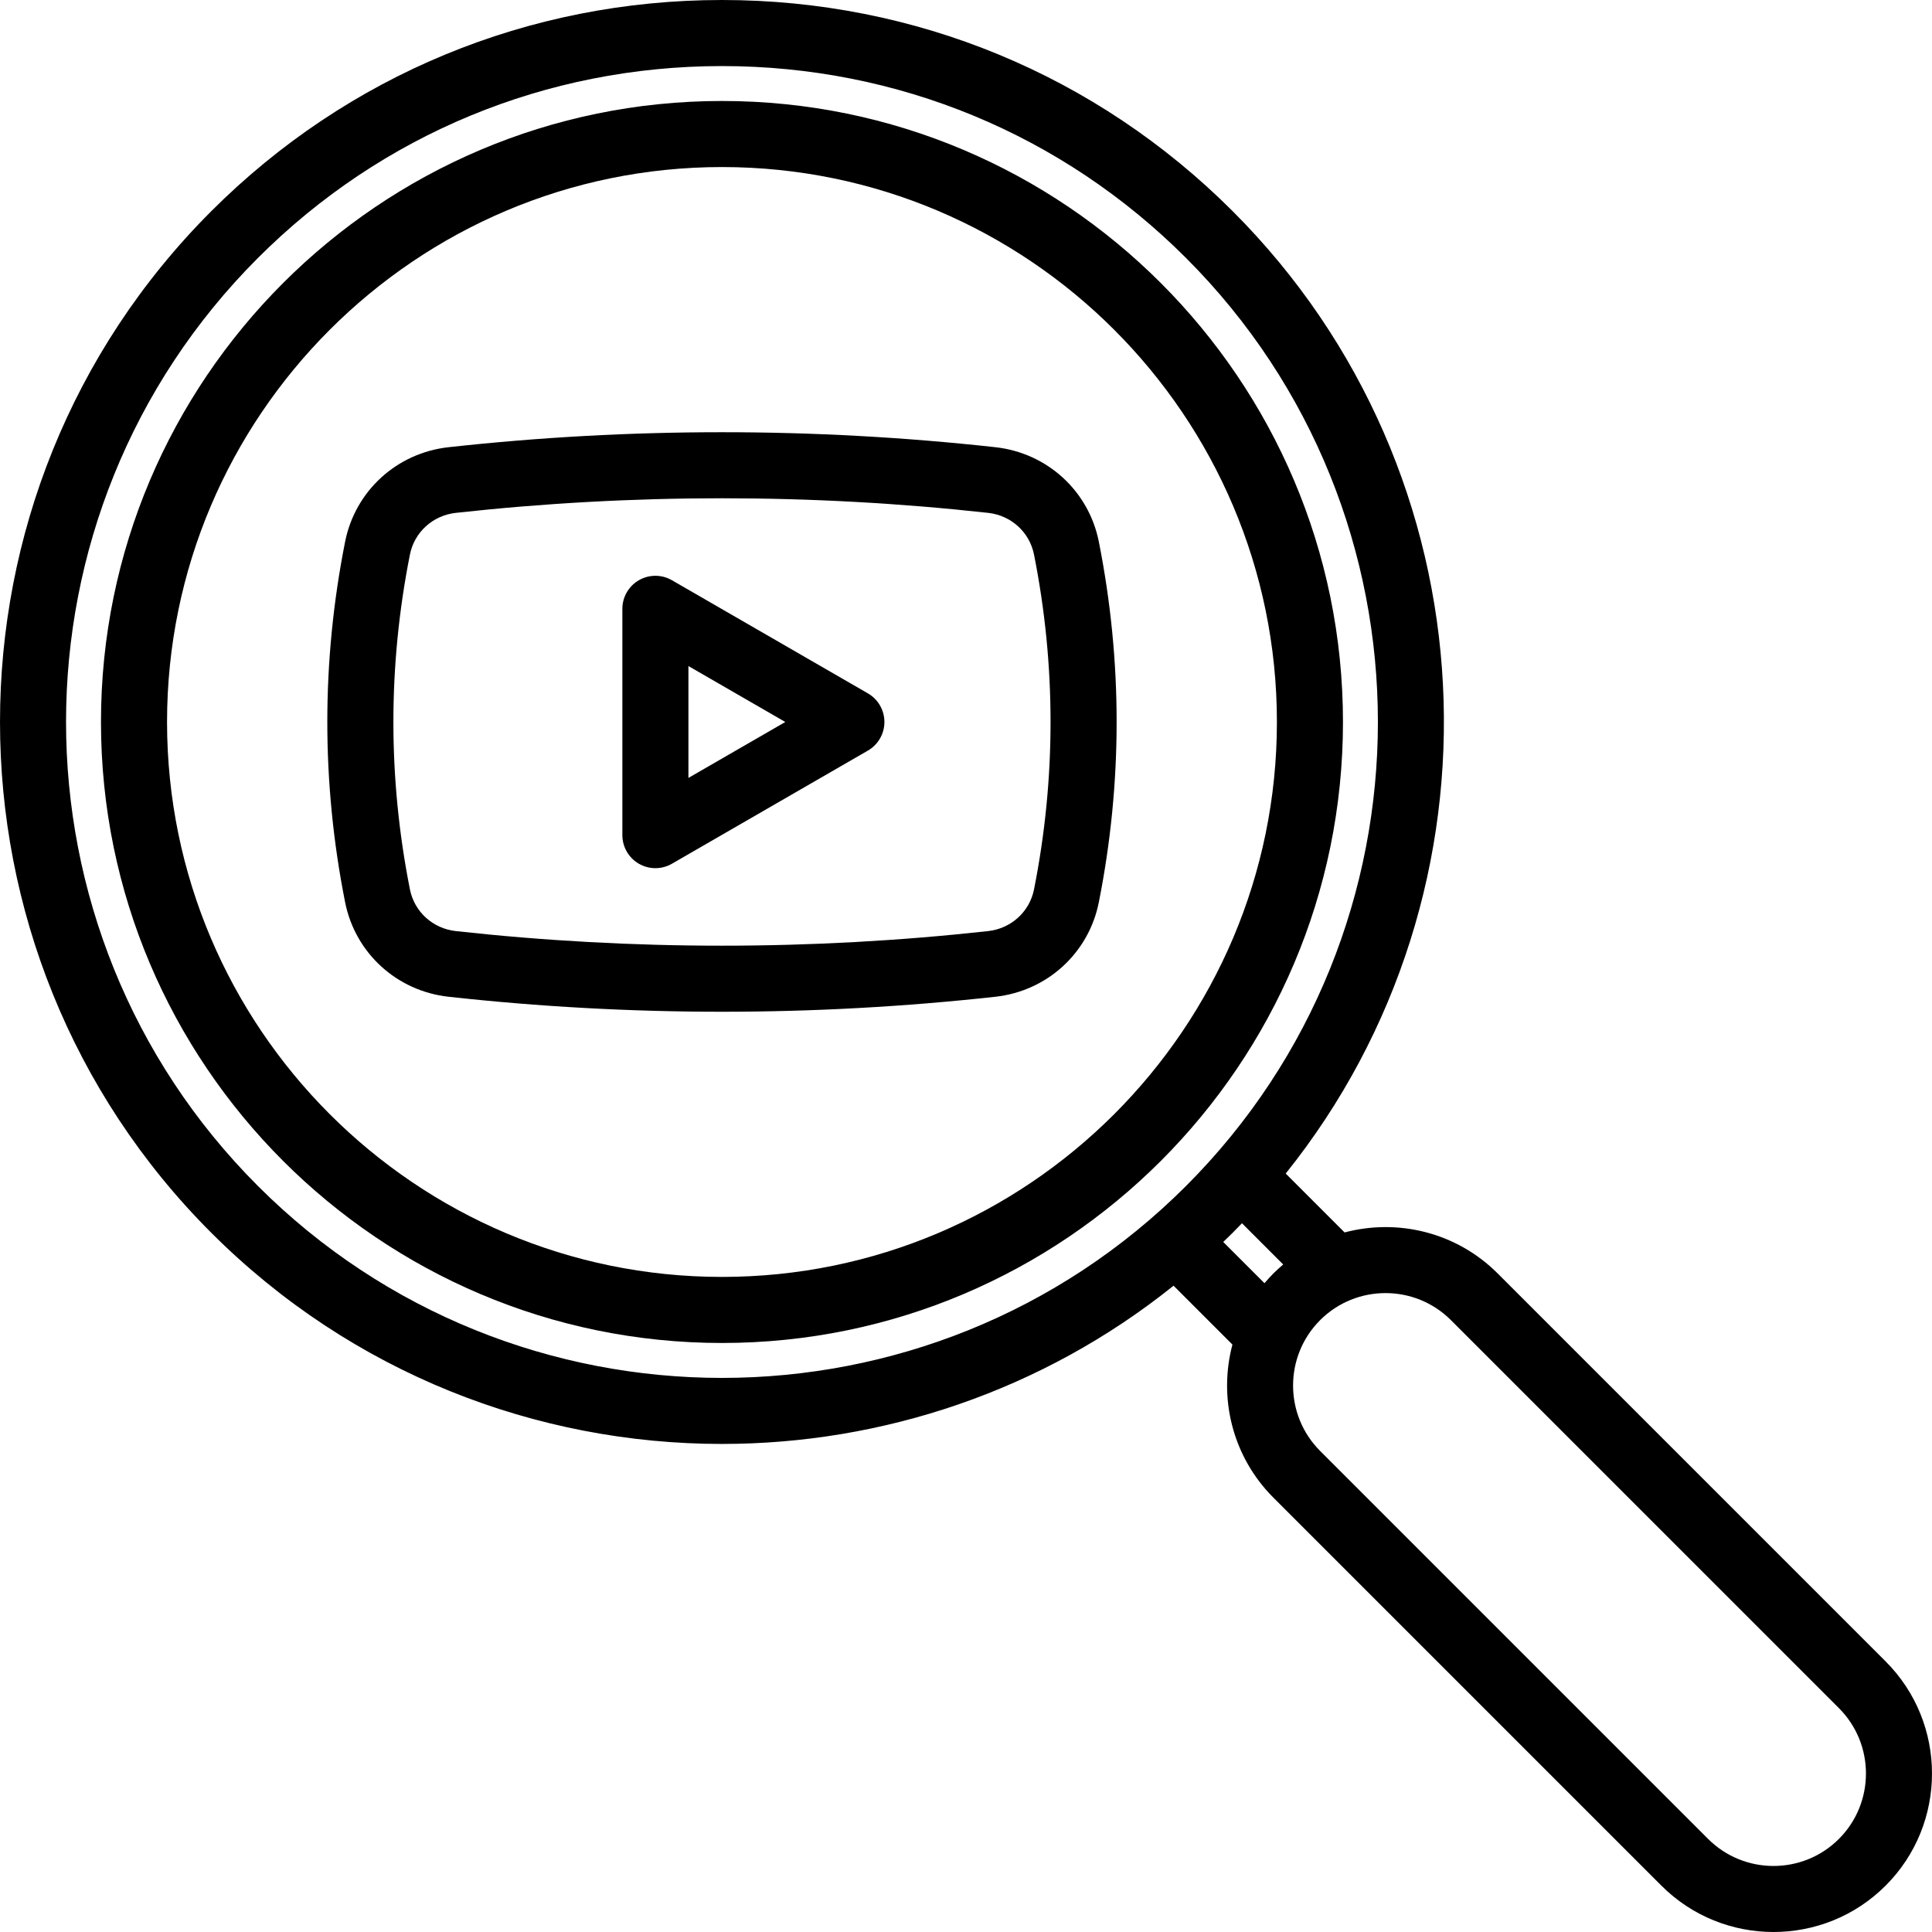 <?xml version="1.0" encoding="iso-8859-1"?>
<!-- Uploaded to: SVG Repo, www.svgrepo.com, Generator: SVG Repo Mixer Tools -->
<svg fill="#000000" height="800px" width="800px" version="1.1" id="Layer_1" xmlns="http://www.w3.org/2000/svg" xmlns:xlink="http://www.w3.org/1999/xlink" 
	 viewBox="0 0 438.646 438.646" xml:space="preserve">
<g>
	<g>
		<g>
			<path d="M163.919,22.927c-77.744,0-140.993,63.25-140.993,140.994s63.25,140.993,140.993,140.993s140.993-63.25,140.993-140.993
				C304.912,86.177,241.662,22.927,163.919,22.927z M163.919,289.914c-69.473,0-125.993-56.521-125.993-125.993
				c0-69.473,56.521-125.994,125.993-125.994s125.993,56.521,125.993,125.994S233.391,289.914,163.919,289.914z"/>
			<path d="M428.117,377.209l-88.088-88.088c-9.399-9.399-22.742-12.494-34.75-9.305l-13.37-13.37
				c51.612-64.333,47.608-158.849-12.03-218.487C248.952,17.033,207.77,0,163.919,0C120.07,0,78.883,17.034,47.958,47.959
				c-63.941,63.941-63.942,167.981,0,231.922c31.97,31.97,73.965,47.956,115.96,47.956c36.344,0,72.683-11.982,102.529-35.927
				l13.368,13.368c-3.19,12.008-0.096,25.354,9.304,34.753l88.088,88.088c7.018,7.018,16.236,10.527,25.455,10.527
				c9.218,0,18.437-3.509,25.455-10.527C442.153,414.083,442.153,391.245,428.117,377.209z M58.564,269.275
				c-58.093-58.093-58.092-152.617,0-210.709C86.658,30.472,124.074,15,163.919,15s77.26,15.472,105.354,43.566
				c58.092,58.093,58.092,152.616,0,210.708C211.179,327.367,116.656,327.367,58.564,269.275z M289.12,289.122
				c-0.716,0.716-1.386,1.46-2.029,2.219l-9.362-9.362c0.72-0.694,1.441-1.387,2.151-2.097c0.711-0.711,1.404-1.432,2.099-2.153
				l9.363,9.363C290.582,287.735,289.837,288.406,289.12,289.122z M417.51,417.513c-8.188,8.188-21.509,8.188-29.697,0
				l-88.088-88.088c-8.188-8.188-8.188-21.509,0-29.697c4.094-4.094,9.471-6.141,14.849-6.141c5.377,0,10.754,2.047,14.848,6.141
				l88.088,88.088C425.698,396.003,425.698,409.325,417.51,417.513z"/>
			<path d="M249.484,123.003c-2.29-11.545-11.733-20.173-23.5-21.47c-41.184-4.536-82.948-4.536-124.132,0
				c-11.766,1.296-21.209,9.924-23.5,21.47c-5.384,27.151-5.384,54.685,0,81.835c2.29,11.545,11.733,20.173,23.5,21.47
				c20.592,2.268,41.329,3.402,62.066,3.402c20.737,0,41.474-1.134,62.066-3.402c11.766-1.296,21.209-9.924,23.5-21.47
				C254.868,177.688,254.868,150.154,249.484,123.003z M234.77,201.92c-1.01,5.093-5.201,8.902-10.428,9.478
				c-40.094,4.417-80.753,4.417-120.847,0c-5.228-0.576-9.418-4.385-10.428-9.478c-5-25.214-5-50.785,0-76
				c1.01-5.093,5.201-8.902,10.428-9.478c20.049-2.208,40.233-3.313,60.423-3.313c20.186,0,40.379,1.104,60.423,3.313
				c5.228,0.576,9.418,4.385,10.428,9.478C239.77,151.136,239.77,176.706,234.77,201.92z"/>
			<path d="M197.05,157.426l-44.497-25.69c-2.32-1.34-5.18-1.34-7.5,0c-2.32,1.34-3.75,3.815-3.75,6.495v51.381
				c0,2.68,1.43,5.155,3.75,6.495c1.16,0.67,2.455,1.005,3.75,1.005c1.295,0,2.59-0.335,3.75-1.005l44.497-25.69
				c2.32-1.34,3.75-3.815,3.75-6.495S199.37,158.766,197.05,157.426z M156.302,176.621v-25.4l21.997,12.7L156.302,176.621z"/>
		</g>
	</g>
</g>
</svg>